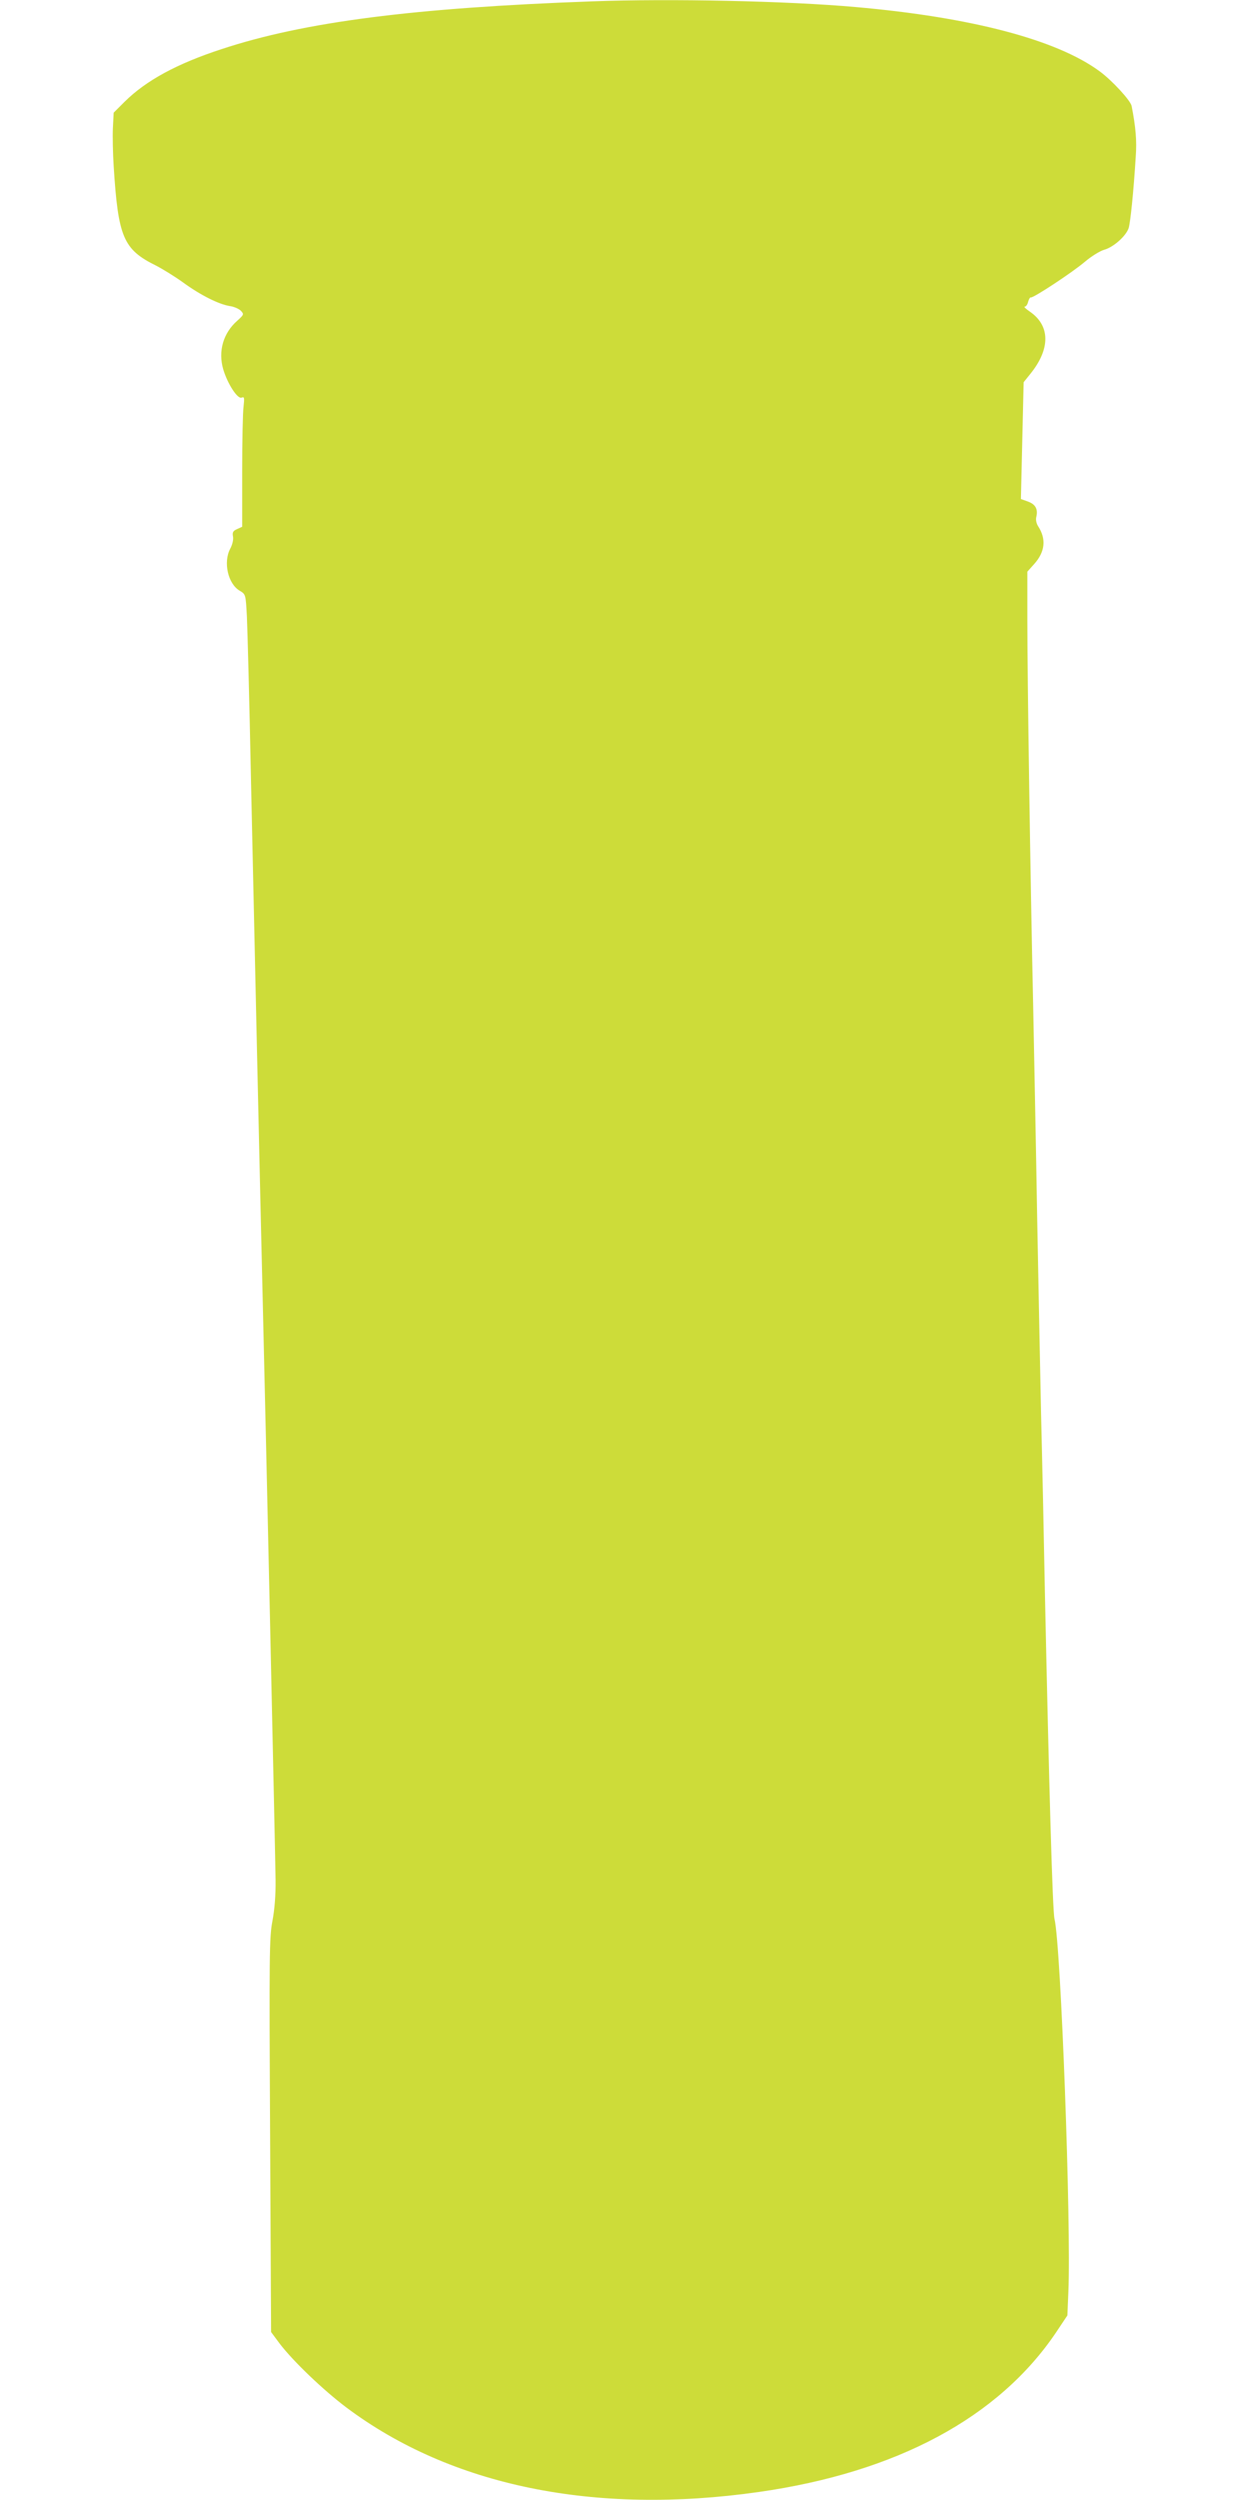 <?xml version="1.0" standalone="no"?>
<!DOCTYPE svg PUBLIC "-//W3C//DTD SVG 20010904//EN"
 "http://www.w3.org/TR/2001/REC-SVG-20010904/DTD/svg10.dtd">
<svg version="1.0" xmlns="http://www.w3.org/2000/svg"
 width="640pt" height="1280pt" viewBox="0 0 640 1280"
 preserveAspectRatio="xMidYMid meet">
<g transform="translate(0,1280) scale(0.1,-0.1)"
fill="#cddc39" stroke="none">
<path d="M3030 12793 c-912 -33 -1473 -105 -1894 -244 -230 -75 -388 -161
-498 -270 l-56 -56 -4 -79 c-2 -43 0 -131 4 -194 23 -365 49 -427 217 -510 33
-17 95 -55 138 -86 89 -65 183 -112 239 -121 22 -3 47 -14 57 -24 17 -18 16
-20 -18 -51 -72 -63 -99 -156 -72 -249 22 -74 73 -153 94 -145 14 6 15 0 10
-46 -4 -29 -7 -179 -7 -334 l0 -281 -26 -12 c-21 -9 -25 -17 -21 -38 3 -16 -3
-41 -14 -62 -37 -69 -12 -181 49 -216 30 -18 30 -19 36 -129 3 -61 13 -437 21
-836 15 -694 48 -2165 60 -2660 17 -702 65 -2872 66 -2975 1 -78 -5 -151 -16
-210 -16 -83 -17 -169 -12 -1098 l5 -1007 43 -58 c69 -91 225 -240 342 -328
536 -402 1271 -553 2112 -433 707 101 1228 381 1522 817 l58 87 5 120 c15 339
-38 1775 -71 1910 -10 39 -28 683 -49 1665 -5 272 -14 691 -20 930 -5 239 -14
694 -20 1010 -5 316 -15 793 -20 1060 -15 683 -30 1690 -30 1984 l0 249 34 38
c57 63 64 129 21 195 -9 14 -13 34 -9 48 9 39 -4 64 -43 78 l-36 13 7 299 7
299 33 41 c105 129 104 249 -2 321 -20 14 -32 25 -25 25 6 0 14 11 17 25 4 14
10 24 14 22 13 -3 211 127 277 183 33 28 77 55 98 61 48 13 113 71 126 112 9
32 25 186 36 365 6 81 0 151 -21 259 -5 28 -101 132 -164 178 -220 162 -658
277 -1250 329 -347 31 -948 44 -1350 29z"/>
</g>
</svg>
